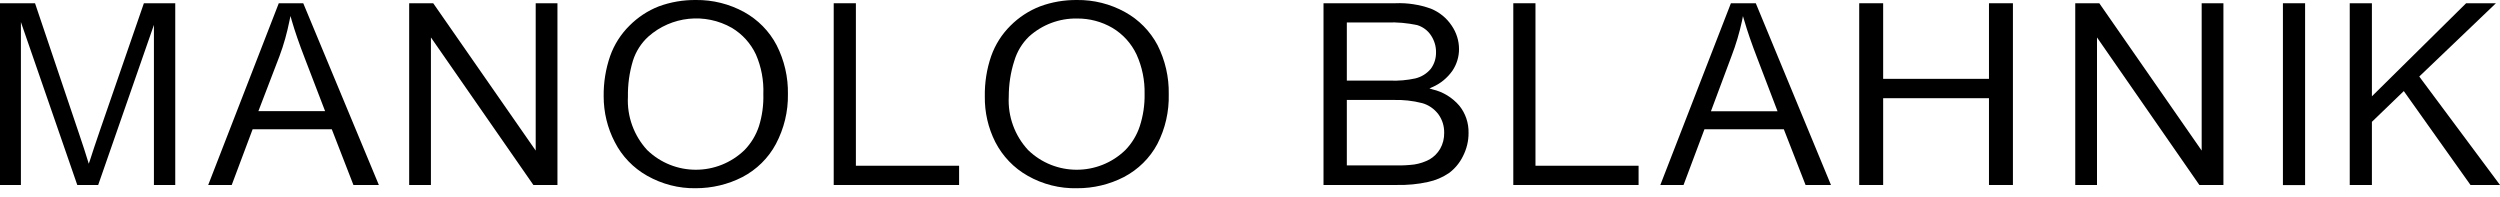 <svg width="190" height="15" viewBox="0 0 190 15" fill="none" xmlns="http://www.w3.org/2000/svg">
<g clip-path="url(#clip0_3129_4867)">
<path d="M7.59 9.926C7.256 10.904 7.001 11.659 6.842 12.167L6.747 12.445L6.66 12.167C6.525 11.706 6.294 11.015 5.984 10.093L2.662 0.247H0V14.059H1.589V1.677L5.873 14.059H7.462L11.698 1.892V14.059H13.319V0.247H10.935L7.59 9.926Z" fill="black"/>
<path d="M40.713 11.444L32.925 0.247H31.097V14.059H32.75V2.845L40.538 14.059H42.366V0.247H40.713V11.444Z" fill="black"/>
<path d="M56.552 0.914C55.431 0.302 54.168 -0.016 52.888 7.99084e-05C51.926 -0.008 50.973 0.151 50.067 0.485C49.232 0.811 48.477 1.311 47.842 1.947C47.182 2.599 46.681 3.386 46.371 4.26C46.03 5.245 45.863 6.286 45.879 7.335C45.879 8.535 46.165 9.727 46.721 10.792C47.27 11.873 48.128 12.763 49.185 13.359C50.313 13.995 51.585 14.329 52.88 14.305C54.112 14.305 55.328 14.019 56.425 13.455C57.505 12.89 58.395 12.016 58.968 10.943C59.587 9.775 59.905 8.472 59.882 7.152C59.905 5.865 59.611 4.586 59.023 3.433C58.467 2.368 57.601 1.494 56.552 0.914ZM57.68 9.592C57.458 10.268 57.084 10.888 56.584 11.404C54.517 13.399 51.251 13.399 49.185 11.404C48.175 10.307 47.643 8.845 47.722 7.351C47.707 6.421 47.834 5.499 48.104 4.609C48.326 3.91 48.732 3.274 49.272 2.782C51.029 1.224 53.587 0.954 55.63 2.122C56.425 2.599 57.06 3.306 57.45 4.141C57.863 5.086 58.054 6.119 58.014 7.152C58.038 7.979 57.927 8.806 57.68 9.592Z" fill="black"/>
<path d="M108.876 6.795L108.637 6.723L108.86 6.62C109.472 6.358 110.004 5.92 110.386 5.372C110.711 4.887 110.886 4.315 110.886 3.735C110.886 3.091 110.688 2.471 110.322 1.939C109.941 1.367 109.392 0.922 108.749 0.659C107.882 0.35 106.968 0.207 106.054 0.246H100.587V14.058H106.15C106.953 14.074 107.755 14.003 108.534 13.828C109.098 13.709 109.639 13.478 110.123 13.152C110.568 12.819 110.934 12.382 111.18 11.881C111.466 11.325 111.617 10.713 111.61 10.093C111.625 9.346 111.379 8.615 110.91 8.034C110.378 7.415 109.67 6.977 108.876 6.795ZM102.359 1.709H105.419C106.19 1.677 106.953 1.748 107.707 1.907C108.145 2.042 108.518 2.32 108.764 2.702C109.011 3.083 109.146 3.52 109.138 3.973C109.146 4.426 109.011 4.864 108.741 5.229C108.439 5.595 108.025 5.849 107.564 5.96C106.945 6.095 106.301 6.151 105.665 6.127H102.359V1.709ZM109.448 11.317C109.257 11.642 108.979 11.921 108.653 12.111C108.288 12.31 107.89 12.437 107.485 12.501C107.04 12.556 106.587 12.58 106.134 12.572H102.359V7.597H105.888C106.627 7.574 107.366 7.653 108.081 7.836C108.574 7.971 109.003 8.273 109.313 8.678C109.615 9.091 109.766 9.584 109.758 10.093C109.766 10.522 109.662 10.943 109.448 11.317Z" fill="black"/>
<path d="M116.696 0.247H115.011V14.059H124.532V12.596H116.696V0.247Z" fill="black"/>
<path d="M131.549 0.247L126.185 14.059H127.949L129.538 9.823H135.57L137.223 14.059H139.154L133.44 0.247H131.549ZM135.093 8.456H130.031L131.597 4.26C131.93 3.394 132.193 2.504 132.391 1.598L132.463 1.224L132.574 1.59C132.789 2.337 133.122 3.314 133.575 4.482L135.093 8.456Z" fill="black"/>
<path d="M151.162 5.992H143.12V0.247H141.3V14.059H143.12V7.463H151.162V14.059H152.982V0.247H151.162V5.992Z" fill="black"/>
<path d="M167.327 11.444L159.547 0.247H157.719V14.059H159.372V2.845L167.152 14.059H168.98V0.247H167.327V11.444Z" fill="black"/>
<path d="M175.187 0.247H173.502V14.067H175.187V0.247Z" fill="black"/>
<path d="M183.865 5.818L183.92 5.762L189.69 0.247H187.425L180.265 7.32V0.247H178.58V14.059H180.265V9.259L182.689 6.922L187.759 14.059H190L183.865 5.818Z" fill="black"/>
<path d="M21.187 0.247L15.823 14.059H17.611L19.2 9.823H25.216L26.861 14.059H28.793L23.047 0.247H21.187ZM24.708 8.448H19.637L21.243 4.26C21.569 3.394 21.815 2.496 21.998 1.59L22.077 1.216L22.18 1.582C22.395 2.329 22.729 3.306 23.182 4.474L24.708 8.448Z" fill="black"/>
<path d="M85.495 0.914C84.383 0.302 83.127 -0.016 81.855 7.99084e-05C80.894 -0.008 79.94 0.151 79.042 0.485C78.2 0.811 77.437 1.311 76.801 1.947C76.141 2.599 75.641 3.386 75.331 4.26C74.989 5.245 74.83 6.286 74.846 7.335C74.83 8.535 75.1 9.719 75.641 10.792C76.197 11.873 77.047 12.763 78.104 13.359C79.249 14.011 80.544 14.337 81.855 14.305C83.095 14.313 84.319 14.019 85.416 13.455C86.496 12.89 87.387 12.016 87.959 10.943C88.563 9.775 88.857 8.472 88.825 7.152C88.849 5.865 88.555 4.586 87.975 3.433C87.41 2.368 86.552 1.494 85.495 0.914ZM86.624 9.592C86.401 10.268 86.028 10.888 85.527 11.404C83.469 13.399 80.195 13.399 78.136 11.404C77.119 10.307 76.587 8.845 76.666 7.351C76.666 6.429 76.801 5.507 77.087 4.625C77.294 3.926 77.675 3.29 78.2 2.782C79.201 1.876 80.504 1.383 81.855 1.407C82.801 1.399 83.731 1.645 84.549 2.122C85.344 2.599 85.98 3.298 86.377 4.141C86.806 5.086 87.013 6.111 86.989 7.152C87.005 7.979 86.878 8.806 86.624 9.592Z" fill="black"/>
<path d="M65.047 0.247H63.362V14.059H72.891V12.596H65.047V0.247Z" fill="black"/>
</g>
<defs>
<clipPath id="clip0_3129_4867">
<rect width="190" height="14.305" fill="white"/>
</clipPath>
</defs>
</svg>
